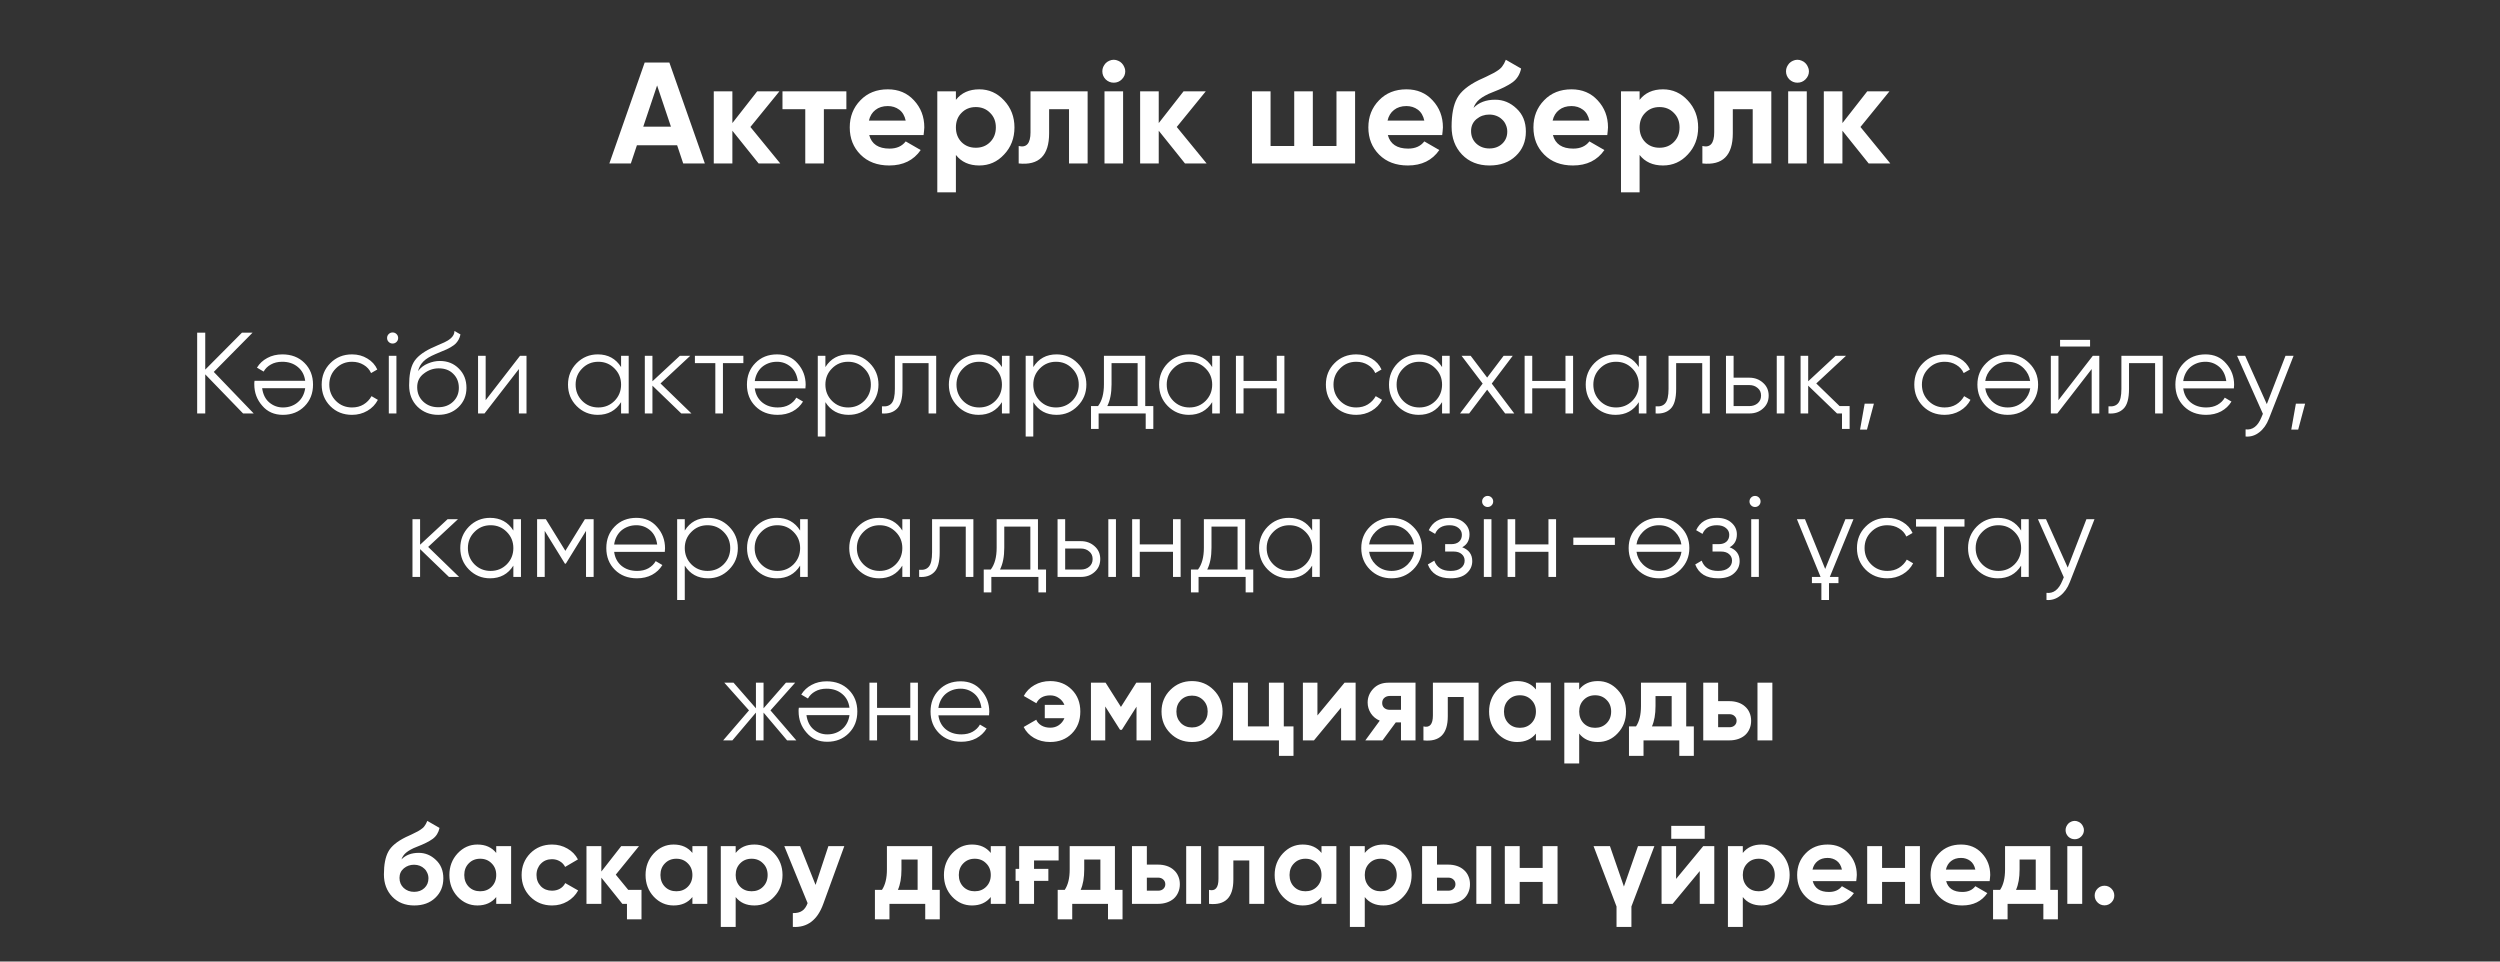 <?xml version="1.0" encoding="UTF-8"?> <svg xmlns="http://www.w3.org/2000/svg" width="260" height="100" viewBox="0 0 260 100" fill="none"><rect x="0" y="0" width="260" height="100" fill="#333333" stroke="none"/><path d="M71.053 17L70.423 15.11H66.238L65.608 17H63.373L67.048 6.5H69.613L73.303 17H71.053ZM66.898 13.175H69.778L68.338 8.885L66.898 13.175ZM81.147 17H78.897L76.167 13.595V17H74.232V9.5H76.167V12.8L78.747 9.5H81.057L78.042 13.205L81.147 17ZM88.023 9.5V11.36H85.683V17H83.748V11.36H81.378V9.5H88.023ZM90.398 14.045C90.648 14.985 91.353 15.455 92.513 15.455C93.253 15.455 93.813 15.205 94.193 14.705L95.753 15.605C95.013 16.675 93.923 17.21 92.483 17.21C91.243 17.21 90.248 16.835 89.498 16.085C88.748 15.335 88.373 14.39 88.373 13.25C88.373 12.13 88.743 11.19 89.483 10.43C90.213 9.67 91.163 9.29 92.333 9.29C93.443 9.29 94.348 9.67 95.048 10.43C95.768 11.2 96.128 12.14 96.128 13.25C96.128 13.38 96.118 13.51 96.098 13.64C96.088 13.77 96.073 13.905 96.053 14.045H90.398ZM94.193 12.545C94.083 12.035 93.858 11.655 93.518 11.405C93.178 11.155 92.783 11.03 92.333 11.03C91.813 11.03 91.383 11.165 91.043 11.435C90.703 11.695 90.478 12.065 90.368 12.545H94.193ZM101.844 9.29C102.854 9.29 103.714 9.675 104.424 10.445C105.144 11.215 105.504 12.15 105.504 13.25C105.504 14.37 105.144 15.31 104.424 16.07C103.724 16.83 102.864 17.21 101.844 17.21C100.794 17.21 99.984 16.845 99.414 16.115V20H97.479V9.5H99.414V10.385C99.984 9.655 100.794 9.29 101.844 9.29ZM99.999 14.78C100.389 15.17 100.884 15.365 101.484 15.365C102.084 15.365 102.579 15.17 102.969 14.78C103.369 14.38 103.569 13.87 103.569 13.25C103.569 12.63 103.369 12.125 102.969 11.735C102.579 11.335 102.084 11.135 101.484 11.135C100.884 11.135 100.389 11.335 99.999 11.735C99.609 12.125 99.414 12.63 99.414 13.25C99.414 13.87 99.609 14.38 99.999 14.78ZM113.113 9.5V17H111.178V11.36H109.108V13.865C109.108 16.175 108.053 17.22 105.943 17V15.185C106.763 15.385 107.173 14.91 107.173 13.76V9.5H113.113ZM115.827 8.6C115.507 8.6 115.227 8.485 114.987 8.255C114.757 8.015 114.642 7.735 114.642 7.415C114.642 7.255 114.672 7.105 114.732 6.965C114.802 6.815 114.887 6.685 114.987 6.575C115.097 6.465 115.222 6.38 115.362 6.32C115.512 6.25 115.667 6.215 115.827 6.215C115.987 6.215 116.142 6.25 116.292 6.32C116.442 6.38 116.567 6.465 116.667 6.575C116.777 6.685 116.862 6.815 116.922 6.965C116.992 7.105 117.027 7.255 117.027 7.415C117.027 7.735 116.907 8.015 116.667 8.255C116.437 8.485 116.157 8.6 115.827 8.6ZM114.867 17V9.5H116.802V17H114.867ZM125.488 17H123.238L120.508 13.595V17H118.573V9.5H120.508V12.8L123.088 9.5H125.398L122.383 13.205L125.488 17ZM138.994 9.5H140.929V17H130.204V9.5H132.139V15.185H134.599V9.5H136.534V15.185H138.994V9.5ZM144.334 14.045C144.584 14.985 145.289 15.455 146.449 15.455C147.189 15.455 147.749 15.205 148.129 14.705L149.689 15.605C148.949 16.675 147.859 17.21 146.419 17.21C145.179 17.21 144.184 16.835 143.434 16.085C142.684 15.335 142.309 14.39 142.309 13.25C142.309 12.13 142.679 11.19 143.419 10.43C144.149 9.67 145.099 9.29 146.269 9.29C147.379 9.29 148.284 9.67 148.984 10.43C149.704 11.2 150.064 12.14 150.064 13.25C150.064 13.38 150.054 13.51 150.034 13.64C150.024 13.77 150.009 13.905 149.989 14.045H144.334ZM148.129 12.545C148.019 12.035 147.794 11.655 147.454 11.405C147.114 11.155 146.719 11.03 146.269 11.03C145.749 11.03 145.319 11.165 144.979 11.435C144.639 11.695 144.414 12.065 144.304 12.545H148.129ZM154.911 17.21C153.731 17.21 152.776 16.83 152.046 16.07C151.326 15.31 150.966 14.345 150.966 13.175C150.966 11.905 151.156 10.92 151.536 10.22C151.906 9.52 152.671 8.885 153.831 8.315C153.911 8.275 154.011 8.23 154.131 8.18C154.251 8.12 154.391 8.055 154.551 7.985L155.181 7.67C155.241 7.64 155.311 7.605 155.391 7.565C155.471 7.515 155.561 7.46 155.661 7.4C155.791 7.32 155.901 7.24 155.991 7.16C156.091 7.08 156.171 6.995 156.231 6.905C156.301 6.815 156.366 6.715 156.426 6.605C156.486 6.495 156.546 6.365 156.606 6.215L158.196 7.13C158.066 7.74 157.771 8.215 157.311 8.555C156.841 8.895 156.161 9.235 155.271 9.575C154.951 9.695 154.676 9.82 154.446 9.95C154.226 10.07 154.036 10.195 153.876 10.325C153.716 10.455 153.586 10.595 153.486 10.745C153.386 10.885 153.306 11.045 153.246 11.225C153.796 10.655 154.546 10.37 155.496 10.37C156.336 10.37 157.076 10.675 157.716 11.285C158.366 11.885 158.691 12.685 158.691 13.685C158.691 14.715 158.341 15.56 157.641 16.22C156.951 16.88 156.041 17.21 154.911 17.21ZM154.881 11.915C154.381 11.915 153.941 12.07 153.561 12.38C153.181 12.7 152.991 13.115 152.991 13.625C152.991 14.155 153.171 14.59 153.531 14.93C153.901 15.27 154.356 15.44 154.896 15.44C155.436 15.44 155.881 15.275 156.231 14.945C156.581 14.615 156.756 14.195 156.756 13.685C156.756 13.435 156.706 13.2 156.606 12.98C156.516 12.76 156.386 12.575 156.216 12.425C156.056 12.265 155.861 12.14 155.631 12.05C155.401 11.96 155.151 11.915 154.881 11.915ZM161.502 14.045C161.752 14.985 162.457 15.455 163.617 15.455C164.357 15.455 164.917 15.205 165.297 14.705L166.857 15.605C166.117 16.675 165.027 17.21 163.587 17.21C162.347 17.21 161.352 16.835 160.602 16.085C159.852 15.335 159.477 14.39 159.477 13.25C159.477 12.13 159.847 11.19 160.587 10.43C161.317 9.67 162.267 9.29 163.437 9.29C164.547 9.29 165.452 9.67 166.152 10.43C166.872 11.2 167.232 12.14 167.232 13.25C167.232 13.38 167.222 13.51 167.202 13.64C167.192 13.77 167.177 13.905 167.157 14.045H161.502ZM165.297 12.545C165.187 12.035 164.962 11.655 164.622 11.405C164.282 11.155 163.887 11.03 163.437 11.03C162.917 11.03 162.487 11.165 162.147 11.435C161.807 11.695 161.582 12.065 161.472 12.545H165.297ZM172.948 9.29C173.958 9.29 174.818 9.675 175.528 10.445C176.248 11.215 176.608 12.15 176.608 13.25C176.608 14.37 176.248 15.31 175.528 16.07C174.828 16.83 173.968 17.21 172.948 17.21C171.898 17.21 171.088 16.845 170.518 16.115V20H168.583V9.5H170.518V10.385C171.088 9.655 171.898 9.29 172.948 9.29ZM171.103 14.78C171.493 15.17 171.988 15.365 172.588 15.365C173.188 15.365 173.683 15.17 174.073 14.78C174.473 14.38 174.673 13.87 174.673 13.25C174.673 12.63 174.473 12.125 174.073 11.735C173.683 11.335 173.188 11.135 172.588 11.135C171.988 11.135 171.493 11.335 171.103 11.735C170.713 12.125 170.518 12.63 170.518 13.25C170.518 13.87 170.713 14.38 171.103 14.78ZM184.217 9.5V17H182.282V11.36H180.212V13.865C180.212 16.175 179.157 17.22 177.047 17V15.185C177.867 15.385 178.277 14.91 178.277 13.76V9.5H184.217ZM186.93 8.6C186.61 8.6 186.33 8.485 186.09 8.255C185.86 8.015 185.745 7.735 185.745 7.415C185.745 7.255 185.775 7.105 185.835 6.965C185.905 6.815 185.99 6.685 186.09 6.575C186.2 6.465 186.325 6.38 186.465 6.32C186.615 6.25 186.77 6.215 186.93 6.215C187.09 6.215 187.245 6.25 187.395 6.32C187.545 6.38 187.67 6.465 187.77 6.575C187.88 6.685 187.965 6.815 188.025 6.965C188.095 7.105 188.13 7.255 188.13 7.415C188.13 7.735 188.01 8.015 187.77 8.255C187.54 8.485 187.26 8.6 186.93 8.6ZM185.97 17V9.5H187.905V17H185.97ZM196.592 17H194.342L191.612 13.595V17H189.677V9.5H191.612V12.8L194.192 9.5H196.502L193.487 13.205L196.592 17Z" fill="white"></path><path d="M26.385 43H25.281L21.345 38.932V43H20.505V34.6H21.345V38.44L25.161 34.6H26.265L22.233 38.68L26.385 43ZM29.423 43.144C28.527 43.144 27.811 42.828 27.275 42.196C26.723 41.572 26.447 40.832 26.447 39.976C26.447 39.936 26.447 39.884 26.447 39.82C26.455 39.756 26.463 39.684 26.471 39.604H31.739C31.659 38.996 31.403 38.516 30.971 38.164C30.539 37.804 29.999 37.624 29.351 37.624C28.895 37.624 28.499 37.72 28.163 37.912C27.835 38.096 27.587 38.34 27.419 38.644L26.723 38.236C26.987 37.804 27.347 37.468 27.803 37.228C28.259 36.98 28.779 36.856 29.363 36.856C30.307 36.856 31.075 37.152 31.667 37.744C32.259 38.336 32.555 39.088 32.555 40C32.555 40.904 32.263 41.652 31.679 42.244C31.087 42.844 30.335 43.144 29.423 43.144ZM29.423 42.376C29.735 42.376 30.023 42.328 30.287 42.232C30.551 42.136 30.783 42 30.983 41.824C31.191 41.648 31.359 41.436 31.487 41.188C31.615 40.94 31.699 40.668 31.739 40.372H27.263C27.351 41.012 27.595 41.504 27.995 41.848C28.411 42.2 28.887 42.376 29.423 42.376ZM36.611 43.144C35.707 43.144 34.955 42.844 34.355 42.244C33.755 41.636 33.455 40.888 33.455 40C33.455 39.112 33.755 38.368 34.355 37.768C34.955 37.16 35.707 36.856 36.611 36.856C37.211 36.856 37.743 37 38.207 37.288C38.679 37.568 39.023 37.948 39.239 38.428L38.591 38.8C38.431 38.44 38.175 38.156 37.823 37.948C37.471 37.732 37.067 37.624 36.611 37.624C35.947 37.624 35.387 37.856 34.931 38.32C34.475 38.776 34.247 39.336 34.247 40C34.247 40.664 34.475 41.228 34.931 41.692C35.387 42.148 35.947 42.376 36.611 42.376C37.067 42.376 37.467 42.272 37.811 42.064C38.163 41.848 38.439 41.56 38.639 41.2L39.299 41.584C39.051 42.064 38.687 42.444 38.207 42.724C37.727 43.004 37.195 43.144 36.611 43.144ZM41.24 35.56C41.128 35.672 40.992 35.728 40.832 35.728C40.672 35.728 40.536 35.672 40.424 35.56C40.312 35.448 40.256 35.312 40.256 35.152C40.256 34.992 40.312 34.856 40.424 34.744C40.536 34.632 40.672 34.576 40.832 34.576C40.992 34.576 41.128 34.632 41.24 34.744C41.352 34.856 41.408 34.992 41.408 35.152C41.408 35.312 41.352 35.448 41.24 35.56ZM40.436 43V37H41.228V43H40.436ZM45.572 43.144C44.716 43.144 43.996 42.86 43.412 42.292C42.836 41.716 42.548 40.972 42.548 40.06C42.548 39.036 42.7 38.252 43.004 37.708C43.308 37.156 43.924 36.656 44.852 36.208C44.94 36.168 45.04 36.124 45.152 36.076C45.272 36.02 45.404 35.96 45.548 35.896C45.828 35.784 46.048 35.688 46.208 35.608C46.328 35.552 46.448 35.488 46.568 35.416C46.696 35.336 46.812 35.248 46.916 35.152C47.02 35.056 47.104 34.948 47.168 34.828C47.232 34.7 47.264 34.564 47.264 34.42L47.888 34.78C47.848 34.98 47.784 35.16 47.696 35.32C47.6 35.488 47.5 35.624 47.396 35.728C47.3 35.832 47.144 35.948 46.928 36.076C46.824 36.14 46.732 36.192 46.652 36.232C46.572 36.272 46.5 36.308 46.436 36.34L45.836 36.592L45.272 36.832C44.992 36.952 44.752 37.072 44.552 37.192C44.352 37.312 44.18 37.444 44.036 37.588C43.9 37.724 43.784 37.876 43.688 38.044C43.6 38.204 43.528 38.388 43.472 38.596C43.744 38.236 44.088 37.972 44.504 37.804C44.92 37.628 45.332 37.54 45.74 37.54C46.54 37.54 47.2 37.804 47.72 38.332C48.248 38.852 48.512 39.52 48.512 40.336C48.512 41.144 48.232 41.816 47.672 42.352C47.12 42.88 46.42 43.144 45.572 43.144ZM45.572 42.352C46.196 42.352 46.708 42.164 47.108 41.788C47.516 41.404 47.72 40.92 47.72 40.336C47.72 39.744 47.528 39.26 47.144 38.884C46.768 38.5 46.264 38.308 45.632 38.308C45.064 38.308 44.548 38.488 44.084 38.848C43.62 39.192 43.388 39.664 43.388 40.264C43.388 40.872 43.596 41.372 44.012 41.764C44.428 42.156 44.948 42.352 45.572 42.352ZM54.085 37H54.757V43H53.965V38.38L50.389 43H49.717V37H50.509V41.62L54.085 37ZM64.592 37H65.384V43H64.592V41.824C64.04 42.704 63.232 43.144 62.168 43.144C61.312 43.144 60.58 42.84 59.972 42.232C59.372 41.624 59.072 40.88 59.072 40C59.072 39.128 59.372 38.384 59.972 37.768C60.58 37.16 61.312 36.856 62.168 36.856C63.232 36.856 64.04 37.296 64.592 38.176V37ZM60.548 41.692C61.004 42.148 61.564 42.376 62.228 42.376C62.892 42.376 63.452 42.148 63.908 41.692C64.364 41.228 64.592 40.664 64.592 40C64.592 39.336 64.364 38.776 63.908 38.32C63.452 37.856 62.892 37.624 62.228 37.624C61.564 37.624 61.004 37.856 60.548 38.32C60.092 38.776 59.864 39.336 59.864 40C59.864 40.664 60.092 41.228 60.548 41.692ZM71.909 43H70.853L67.853 40.108V43H67.061V37H67.853V39.652L70.709 37H71.789L68.693 39.88L71.909 43ZM77.31 37V37.768H75.186V43H74.394V37.768H72.27V37H77.31ZM80.813 36.856C81.709 36.856 82.425 37.172 82.961 37.804C83.513 38.428 83.789 39.168 83.789 40.024C83.789 40.064 83.785 40.116 83.777 40.18C83.777 40.244 83.773 40.316 83.765 40.396H78.497C78.577 41.004 78.833 41.488 79.265 41.848C79.697 42.2 80.237 42.376 80.885 42.376C81.341 42.376 81.733 42.284 82.061 42.1C82.397 41.908 82.649 41.66 82.817 41.356L83.513 41.764C83.249 42.196 82.889 42.536 82.433 42.784C81.977 43.024 81.457 43.144 80.873 43.144C79.929 43.144 79.161 42.848 78.569 42.256C77.977 41.664 77.681 40.912 77.681 40C77.681 39.096 77.973 38.348 78.557 37.756C79.141 37.156 79.893 36.856 80.813 36.856ZM80.813 37.624C80.501 37.624 80.213 37.672 79.949 37.768C79.685 37.864 79.449 38 79.241 38.176C79.041 38.352 78.877 38.564 78.749 38.812C78.621 39.06 78.537 39.332 78.497 39.628H82.973C82.885 38.988 82.641 38.496 82.241 38.152C81.825 37.8 81.349 37.624 80.813 37.624ZM88.265 36.856C89.121 36.856 89.849 37.16 90.449 37.768C91.057 38.376 91.361 39.12 91.361 40C91.361 40.88 91.057 41.624 90.449 42.232C89.849 42.84 89.121 43.144 88.265 43.144C87.201 43.144 86.393 42.704 85.841 41.824V45.4H85.049V37H85.841V38.176C86.393 37.296 87.201 36.856 88.265 36.856ZM86.525 41.692C86.981 42.148 87.541 42.376 88.205 42.376C88.869 42.376 89.429 42.148 89.885 41.692C90.341 41.228 90.569 40.664 90.569 40C90.569 39.336 90.341 38.776 89.885 38.32C89.429 37.856 88.869 37.624 88.205 37.624C87.541 37.624 86.981 37.856 86.525 38.32C86.069 38.776 85.841 39.336 85.841 40C85.841 40.664 86.069 41.228 86.525 41.692ZM97.364 37V43H96.572V37.768H93.859V40.444C93.859 41.452 93.668 42.14 93.284 42.508C92.907 42.884 92.388 43.048 91.724 43V42.256C92.18 42.304 92.516 42.196 92.731 41.932C92.956 41.668 93.067 41.172 93.067 40.444V37H97.364ZM104.201 37H104.993V43H104.201V41.824C103.649 42.704 102.841 43.144 101.777 43.144C100.921 43.144 100.189 42.84 99.581 42.232C98.981 41.624 98.681 40.88 98.681 40C98.681 39.128 98.981 38.384 99.581 37.768C100.189 37.16 100.921 36.856 101.777 36.856C102.841 36.856 103.649 37.296 104.201 38.176V37ZM100.157 41.692C100.613 42.148 101.173 42.376 101.837 42.376C102.501 42.376 103.061 42.148 103.517 41.692C103.973 41.228 104.201 40.664 104.201 40C104.201 39.336 103.973 38.776 103.517 38.32C103.061 37.856 102.501 37.624 101.837 37.624C101.173 37.624 100.613 37.856 100.157 38.32C99.701 38.776 99.473 39.336 99.473 40C99.473 40.664 99.701 41.228 100.157 41.692ZM109.886 36.856C110.742 36.856 111.47 37.16 112.07 37.768C112.678 38.376 112.982 39.12 112.982 40C112.982 40.88 112.678 41.624 112.07 42.232C111.47 42.84 110.742 43.144 109.886 43.144C108.822 43.144 108.014 42.704 107.462 41.824V45.4H106.67V37H107.462V38.176C108.014 37.296 108.822 36.856 109.886 36.856ZM108.146 41.692C108.602 42.148 109.162 42.376 109.826 42.376C110.49 42.376 111.05 42.148 111.506 41.692C111.962 41.228 112.19 40.664 112.19 40C112.19 39.336 111.962 38.776 111.506 38.32C111.05 37.856 110.49 37.624 109.826 37.624C109.162 37.624 108.602 37.856 108.146 38.32C107.69 38.776 107.462 39.336 107.462 40C107.462 40.664 107.69 41.228 108.146 41.692ZM119.105 42.232H119.945V44.608H119.153V43H114.257V44.608H113.465V42.232H114.197C114.605 41.696 114.809 40.94 114.809 39.964V37H119.105V42.232ZM118.313 42.232V37.768H115.601V39.964C115.601 40.892 115.453 41.648 115.157 42.232H118.313ZM126.068 37H126.86V43H126.068V41.824C125.516 42.704 124.708 43.144 123.644 43.144C122.788 43.144 122.056 42.84 121.448 42.232C120.848 41.624 120.548 40.88 120.548 40C120.548 39.128 120.848 38.384 121.448 37.768C122.056 37.16 122.788 36.856 123.644 36.856C124.708 36.856 125.516 37.296 126.068 38.176V37ZM122.024 41.692C122.48 42.148 123.04 42.376 123.704 42.376C124.368 42.376 124.928 42.148 125.384 41.692C125.84 41.228 126.068 40.664 126.068 40C126.068 39.336 125.84 38.776 125.384 38.32C124.928 37.856 124.368 37.624 123.704 37.624C123.04 37.624 122.48 37.856 122.024 38.32C121.568 38.776 121.34 39.336 121.34 40C121.34 40.664 121.568 41.228 122.024 41.692ZM132.785 37H133.577V43H132.785V40.384H129.329V43H128.537V37H129.329V39.616H132.785V37ZM141.048 43.144C140.144 43.144 139.392 42.844 138.792 42.244C138.192 41.636 137.892 40.888 137.892 40C137.892 39.112 138.192 38.368 138.792 37.768C139.392 37.16 140.144 36.856 141.048 36.856C141.648 36.856 142.18 37 142.644 37.288C143.116 37.568 143.46 37.948 143.676 38.428L143.028 38.8C142.868 38.44 142.612 38.156 142.26 37.948C141.908 37.732 141.504 37.624 141.048 37.624C140.384 37.624 139.824 37.856 139.368 38.32C138.912 38.776 138.684 39.336 138.684 40C138.684 40.664 138.912 41.228 139.368 41.692C139.824 42.148 140.384 42.376 141.048 42.376C141.504 42.376 141.904 42.272 142.248 42.064C142.6 41.848 142.876 41.56 143.076 41.2L143.736 41.584C143.488 42.064 143.124 42.444 142.644 42.724C142.164 43.004 141.632 43.144 141.048 43.144ZM149.975 37H150.767V43H149.975V41.824C149.423 42.704 148.615 43.144 147.551 43.144C146.695 43.144 145.963 42.84 145.355 42.232C144.755 41.624 144.455 40.88 144.455 40C144.455 39.128 144.755 38.384 145.355 37.768C145.963 37.16 146.695 36.856 147.551 36.856C148.615 36.856 149.423 37.296 149.975 38.176V37ZM145.931 41.692C146.387 42.148 146.947 42.376 147.611 42.376C148.275 42.376 148.835 42.148 149.291 41.692C149.747 41.228 149.975 40.664 149.975 40C149.975 39.336 149.747 38.776 149.291 38.32C148.835 37.856 148.275 37.624 147.611 37.624C146.947 37.624 146.387 37.856 145.931 38.32C145.475 38.776 145.247 39.336 145.247 40C145.247 40.664 145.475 41.228 145.931 41.692ZM157.484 43H156.536L154.664 40.528L152.792 43H151.844L154.196 39.892L152 37H152.948L154.664 39.268L156.38 37H157.328L155.144 39.892L157.484 43ZM162.809 37H163.601V43H162.809V40.384H159.353V43H158.561V37H159.353V39.616H162.809V37ZM170.436 37H171.228V43H170.436V41.824C169.884 42.704 169.076 43.144 168.012 43.144C167.156 43.144 166.424 42.84 165.816 42.232C165.216 41.624 164.916 40.88 164.916 40C164.916 39.128 165.216 38.384 165.816 37.768C166.424 37.16 167.156 36.856 168.012 36.856C169.076 36.856 169.884 37.296 170.436 38.176V37ZM166.392 41.692C166.848 42.148 167.408 42.376 168.072 42.376C168.736 42.376 169.296 42.148 169.752 41.692C170.208 41.228 170.436 40.664 170.436 40C170.436 39.336 170.208 38.776 169.752 38.32C169.296 37.856 168.736 37.624 168.072 37.624C167.408 37.624 166.848 37.856 166.392 38.32C165.936 38.776 165.708 39.336 165.708 40C165.708 40.664 165.936 41.228 166.392 41.692ZM177.824 37V43H177.032V37.768H174.32V40.444C174.32 41.452 174.128 42.14 173.744 42.508C173.368 42.884 172.848 43.048 172.184 43V42.256C172.64 42.304 172.976 42.196 173.192 41.932C173.416 41.668 173.528 41.172 173.528 40.444V37H177.824ZM181.938 39.28C182.49 39.28 182.962 39.456 183.354 39.808C183.746 40.152 183.942 40.596 183.942 41.14C183.942 41.692 183.746 42.14 183.354 42.484C182.978 42.828 182.506 43 181.938 43H179.502V37H180.294V39.28H181.938ZM184.782 37H185.574V43H184.782V37ZM181.938 42.232C182.274 42.232 182.558 42.136 182.79 41.944C183.03 41.744 183.15 41.476 183.15 41.14C183.15 40.804 183.03 40.54 182.79 40.348C182.558 40.148 182.274 40.048 181.938 40.048H180.294V42.232H181.938ZM191.316 42.232H192.36V44.608H191.568V43H191.052L188.052 40.108V43H187.26V37H188.052V39.652L190.908 37H191.988L188.892 39.88L191.316 42.232ZM194.885 41.98L194.165 44.68H193.445L193.925 41.98H194.885ZM202.243 43.144C201.339 43.144 200.587 42.844 199.987 42.244C199.387 41.636 199.087 40.888 199.087 40C199.087 39.112 199.387 38.368 199.987 37.768C200.587 37.16 201.339 36.856 202.243 36.856C202.843 36.856 203.375 37 203.839 37.288C204.311 37.568 204.655 37.948 204.871 38.428L204.223 38.8C204.063 38.44 203.807 38.156 203.455 37.948C203.103 37.732 202.699 37.624 202.243 37.624C201.579 37.624 201.019 37.856 200.563 38.32C200.107 38.776 199.879 39.336 199.879 40C199.879 40.664 200.107 41.228 200.563 41.692C201.019 42.148 201.579 42.376 202.243 42.376C202.699 42.376 203.099 42.272 203.443 42.064C203.795 41.848 204.071 41.56 204.271 41.2L204.931 41.584C204.683 42.064 204.319 42.444 203.839 42.724C203.359 43.004 202.827 43.144 202.243 43.144ZM211.038 42.244C210.422 42.844 209.678 43.144 208.806 43.144C207.918 43.144 207.17 42.844 206.562 42.244C205.954 41.636 205.65 40.888 205.65 40C205.65 39.112 205.954 38.368 206.562 37.768C207.17 37.16 207.918 36.856 208.806 36.856C209.686 36.856 210.43 37.16 211.038 37.768C211.654 38.368 211.962 39.112 211.962 40C211.962 40.88 211.654 41.628 211.038 42.244ZM207.126 41.692C207.582 42.148 208.142 42.376 208.806 42.376C209.47 42.376 210.03 42.148 210.486 41.692C210.854 41.308 211.074 40.872 211.146 40.384H206.466C206.538 40.888 206.758 41.324 207.126 41.692ZM207.126 38.32C206.758 38.688 206.538 39.12 206.466 39.616H211.134C211.062 39.128 210.846 38.696 210.486 38.32C210.03 37.856 209.47 37.624 208.806 37.624C208.142 37.624 207.582 37.856 207.126 38.32ZM214.247 36.04V35.344H217.367V36.04H214.247ZM217.655 37H218.327V43H217.535V38.38L213.959 43H213.287V37H214.079V41.62L217.655 37ZM224.922 37V43H224.13V37.768H221.418V40.444C221.418 41.452 221.226 42.14 220.842 42.508C220.466 42.884 219.946 43.048 219.282 43V42.256C219.738 42.304 220.074 42.196 220.29 41.932C220.514 41.668 220.626 41.172 220.626 40.444V37H224.922ZM229.372 36.856C230.268 36.856 230.984 37.172 231.52 37.804C232.072 38.428 232.348 39.168 232.348 40.024C232.348 40.064 232.344 40.116 232.336 40.18C232.336 40.244 232.332 40.316 232.324 40.396H227.056C227.136 41.004 227.392 41.488 227.824 41.848C228.256 42.2 228.796 42.376 229.444 42.376C229.9 42.376 230.292 42.284 230.62 42.1C230.956 41.908 231.208 41.66 231.376 41.356L232.072 41.764C231.808 42.196 231.448 42.536 230.992 42.784C230.536 43.024 230.016 43.144 229.432 43.144C228.488 43.144 227.72 42.848 227.128 42.256C226.536 41.664 226.24 40.912 226.24 40C226.24 39.096 226.532 38.348 227.116 37.756C227.7 37.156 228.452 36.856 229.372 36.856ZM229.372 37.624C229.06 37.624 228.772 37.672 228.508 37.768C228.244 37.864 228.008 38 227.8 38.176C227.6 38.352 227.436 38.564 227.308 38.812C227.18 39.06 227.096 39.332 227.056 39.628H231.532C231.444 38.988 231.2 38.496 230.8 38.152C230.384 37.8 229.908 37.624 229.372 37.624ZM237.693 37H238.533L235.965 43.552C235.733 44.152 235.401 44.62 234.969 44.956C234.545 45.292 234.069 45.44 233.541 45.4V44.656C234.261 44.744 234.809 44.328 235.185 43.408L235.341 43.036L232.653 37H233.493L235.749 42.028L237.693 37ZM239.732 41.98L239.012 44.68H238.292L238.772 41.98H239.732ZM47.745 60H46.689L43.689 57.108V60H42.897V54H43.689V56.652L46.545 54H47.625L44.529 56.88L47.745 60ZM53.389 54H54.181V60H53.389V58.824C52.837 59.704 52.029 60.144 50.965 60.144C50.109 60.144 49.377 59.84 48.769 59.232C48.169 58.624 47.869 57.88 47.869 57C47.869 56.128 48.169 55.384 48.769 54.768C49.377 54.16 50.109 53.856 50.965 53.856C52.029 53.856 52.837 54.296 53.389 55.176V54ZM49.345 58.692C49.801 59.148 50.361 59.376 51.025 59.376C51.689 59.376 52.249 59.148 52.705 58.692C53.161 58.228 53.389 57.664 53.389 57C53.389 56.336 53.161 55.776 52.705 55.32C52.249 54.856 51.689 54.624 51.025 54.624C50.361 54.624 49.801 54.856 49.345 55.32C48.889 55.776 48.661 56.336 48.661 57C48.661 57.664 48.889 58.228 49.345 58.692ZM61.738 54V60H60.946V55.212L58.846 58.62H58.75L56.65 55.212V60H55.858V54H56.77L58.798 57.288L60.826 54H61.738ZM66.188 53.856C67.084 53.856 67.8 54.172 68.336 54.804C68.888 55.428 69.164 56.168 69.164 57.024C69.164 57.064 69.16 57.116 69.152 57.18C69.152 57.244 69.148 57.316 69.14 57.396H63.872C63.952 58.004 64.208 58.488 64.64 58.848C65.072 59.2 65.612 59.376 66.26 59.376C66.716 59.376 67.108 59.284 67.436 59.1C67.772 58.908 68.024 58.66 68.192 58.356L68.888 58.764C68.624 59.196 68.264 59.536 67.808 59.784C67.352 60.024 66.832 60.144 66.248 60.144C65.304 60.144 64.536 59.848 63.944 59.256C63.352 58.664 63.056 57.912 63.056 57C63.056 56.096 63.348 55.348 63.932 54.756C64.516 54.156 65.268 53.856 66.188 53.856ZM66.188 54.624C65.876 54.624 65.588 54.672 65.324 54.768C65.06 54.864 64.824 55 64.616 55.176C64.416 55.352 64.252 55.564 64.124 55.812C63.996 56.06 63.912 56.332 63.872 56.628H68.348C68.26 55.988 68.016 55.496 67.616 55.152C67.2 54.8 66.724 54.624 66.188 54.624ZM73.64 53.856C74.496 53.856 75.224 54.16 75.824 54.768C76.432 55.376 76.736 56.12 76.736 57C76.736 57.88 76.432 58.624 75.824 59.232C75.224 59.84 74.496 60.144 73.64 60.144C72.576 60.144 71.768 59.704 71.216 58.824V62.4H70.424V54H71.216V55.176C71.768 54.296 72.576 53.856 73.64 53.856ZM71.9 58.692C72.356 59.148 72.916 59.376 73.58 59.376C74.244 59.376 74.804 59.148 75.26 58.692C75.716 58.228 75.944 57.664 75.944 57C75.944 56.336 75.716 55.776 75.26 55.32C74.804 54.856 74.244 54.624 73.58 54.624C72.916 54.624 72.356 54.856 71.9 55.32C71.444 55.776 71.216 56.336 71.216 57C71.216 57.664 71.444 58.228 71.9 58.692ZM83.213 54H84.005V60H83.213V58.824C82.661 59.704 81.853 60.144 80.789 60.144C79.933 60.144 79.201 59.84 78.593 59.232C77.993 58.624 77.693 57.88 77.693 57C77.693 56.128 77.993 55.384 78.593 54.768C79.201 54.16 79.933 53.856 80.789 53.856C81.853 53.856 82.661 54.296 83.213 55.176V54ZM79.169 58.692C79.625 59.148 80.185 59.376 80.849 59.376C81.513 59.376 82.073 59.148 82.529 58.692C82.985 58.228 83.213 57.664 83.213 57C83.213 56.336 82.985 55.776 82.529 55.32C82.073 54.856 81.513 54.624 80.849 54.624C80.185 54.624 79.625 54.856 79.169 55.32C78.713 55.776 78.485 56.336 78.485 57C78.485 57.664 78.713 58.228 79.169 58.692ZM93.842 54H94.634V60H93.842V58.824C93.29 59.704 92.482 60.144 91.418 60.144C90.562 60.144 89.83 59.84 89.222 59.232C88.622 58.624 88.322 57.88 88.322 57C88.322 56.128 88.622 55.384 89.222 54.768C89.83 54.16 90.562 53.856 91.418 53.856C92.482 53.856 93.29 54.296 93.842 55.176V54ZM89.798 58.692C90.254 59.148 90.814 59.376 91.478 59.376C92.142 59.376 92.702 59.148 93.158 58.692C93.614 58.228 93.842 57.664 93.842 57C93.842 56.336 93.614 55.776 93.158 55.32C92.702 54.856 92.142 54.624 91.478 54.624C90.814 54.624 90.254 54.856 89.798 55.32C89.342 55.776 89.114 56.336 89.114 57C89.114 57.664 89.342 58.228 89.798 58.692ZM101.231 54V60H100.439V54.768H97.727V57.444C97.727 58.452 97.535 59.14 97.151 59.508C96.775 59.884 96.255 60.048 95.591 60V59.256C96.047 59.304 96.383 59.196 96.599 58.932C96.823 58.668 96.935 58.172 96.935 57.444V54H101.231ZM107.948 59.232H108.788V61.608H107.996V60H103.1V61.608H102.308V59.232H103.04C103.448 58.696 103.652 57.94 103.652 56.964V54H107.948V59.232ZM107.156 59.232V54.768H104.444V56.964C104.444 57.892 104.296 58.648 104 59.232H107.156ZM112.422 56.28C112.974 56.28 113.446 56.456 113.838 56.808C114.23 57.152 114.426 57.596 114.426 58.14C114.426 58.692 114.23 59.14 113.838 59.484C113.462 59.828 112.99 60 112.422 60H109.986V54H110.778V56.28H112.422ZM115.266 54H116.058V60H115.266V54ZM112.422 59.232C112.758 59.232 113.042 59.136 113.274 58.944C113.514 58.744 113.634 58.476 113.634 58.14C113.634 57.804 113.514 57.54 113.274 57.348C113.042 57.148 112.758 57.048 112.422 57.048H110.778V59.232H112.422ZM121.992 54H122.784V60H121.992V57.384H118.536V60H117.744V54H118.536V56.616H121.992V54ZM129.499 59.232H130.339V61.608H129.547V60H124.651V61.608H123.859V59.232H124.591C124.999 58.696 125.203 57.94 125.203 56.964V54H129.499V59.232ZM128.707 59.232V54.768H125.995V56.964C125.995 57.892 125.847 58.648 125.551 59.232H128.707ZM136.463 54H137.255V60H136.463V58.824C135.911 59.704 135.103 60.144 134.039 60.144C133.183 60.144 132.451 59.84 131.843 59.232C131.243 58.624 130.943 57.88 130.943 57C130.943 56.128 131.243 55.384 131.843 54.768C132.451 54.16 133.183 53.856 134.039 53.856C135.103 53.856 135.911 54.296 136.463 55.176V54ZM132.419 58.692C132.875 59.148 133.435 59.376 134.099 59.376C134.763 59.376 135.323 59.148 135.779 58.692C136.235 58.228 136.463 57.664 136.463 57C136.463 56.336 136.235 55.776 135.779 55.32C135.323 54.856 134.763 54.624 134.099 54.624C133.435 54.624 132.875 54.856 132.419 55.32C131.963 55.776 131.735 56.336 131.735 57C131.735 57.664 131.963 58.228 132.419 58.692ZM146.96 59.244C146.344 59.844 145.6 60.144 144.728 60.144C143.84 60.144 143.092 59.844 142.484 59.244C141.876 58.636 141.572 57.888 141.572 57C141.572 56.112 141.876 55.368 142.484 54.768C143.092 54.16 143.84 53.856 144.728 53.856C145.608 53.856 146.352 54.16 146.96 54.768C147.576 55.368 147.884 56.112 147.884 57C147.884 57.88 147.576 58.628 146.96 59.244ZM143.048 58.692C143.504 59.148 144.064 59.376 144.728 59.376C145.392 59.376 145.952 59.148 146.408 58.692C146.776 58.308 146.996 57.872 147.068 57.384H142.388C142.46 57.888 142.68 58.324 143.048 58.692ZM143.048 55.32C142.68 55.688 142.46 56.12 142.388 56.616H147.056C146.984 56.128 146.768 55.696 146.408 55.32C145.952 54.856 145.392 54.624 144.728 54.624C144.064 54.624 143.504 54.856 143.048 55.32ZM152.071 56.916C152.767 57.18 153.115 57.66 153.115 58.356C153.115 58.86 152.919 59.284 152.527 59.628C152.151 59.972 151.599 60.144 150.871 60.144C149.655 60.144 148.863 59.664 148.495 58.704L149.167 58.308C149.423 59.02 149.991 59.376 150.871 59.376C151.335 59.376 151.691 59.276 151.939 59.076C152.195 58.876 152.323 58.62 152.323 58.308C152.323 58.028 152.219 57.8 152.011 57.624C151.811 57.448 151.531 57.36 151.171 57.36H150.295V56.592H150.931C151.275 56.592 151.543 56.508 151.735 56.34C151.935 56.164 152.035 55.924 152.035 55.62C152.035 55.332 151.919 55.096 151.687 54.912C151.455 54.72 151.143 54.624 150.751 54.624C149.999 54.624 149.499 54.924 149.251 55.524L148.591 55.14C148.991 54.284 149.711 53.856 150.751 53.856C151.383 53.856 151.887 54.024 152.263 54.36C152.639 54.688 152.827 55.092 152.827 55.572C152.827 56.196 152.575 56.644 152.071 56.916ZM155.123 52.56C155.011 52.672 154.875 52.728 154.715 52.728C154.555 52.728 154.419 52.672 154.307 52.56C154.195 52.448 154.139 52.312 154.139 52.152C154.139 51.992 154.195 51.856 154.307 51.744C154.419 51.632 154.555 51.576 154.715 51.576C154.875 51.576 155.011 51.632 155.123 51.744C155.235 51.856 155.291 51.992 155.291 52.152C155.291 52.312 155.235 52.448 155.123 52.56ZM154.319 60V54H155.111V60H154.319ZM161.039 54H161.831V60H161.039V57.384H157.583V60H156.791V54H157.583V56.616H161.039V54ZM163.626 56.676V55.908H167.946V56.676H163.626ZM174.768 59.244C174.152 59.844 173.408 60.144 172.536 60.144C171.648 60.144 170.9 59.844 170.292 59.244C169.684 58.636 169.38 57.888 169.38 57C169.38 56.112 169.684 55.368 170.292 54.768C170.9 54.16 171.648 53.856 172.536 53.856C173.416 53.856 174.16 54.16 174.768 54.768C175.384 55.368 175.692 56.112 175.692 57C175.692 57.88 175.384 58.628 174.768 59.244ZM170.856 58.692C171.312 59.148 171.872 59.376 172.536 59.376C173.2 59.376 173.76 59.148 174.216 58.692C174.584 58.308 174.804 57.872 174.876 57.384H170.196C170.268 57.888 170.488 58.324 170.856 58.692ZM170.856 55.32C170.488 55.688 170.268 56.12 170.196 56.616H174.864C174.792 56.128 174.576 55.696 174.216 55.32C173.76 54.856 173.2 54.624 172.536 54.624C171.872 54.624 171.312 54.856 170.856 55.32ZM179.879 56.916C180.575 57.18 180.923 57.66 180.923 58.356C180.923 58.86 180.727 59.284 180.335 59.628C179.959 59.972 179.407 60.144 178.679 60.144C177.463 60.144 176.671 59.664 176.303 58.704L176.975 58.308C177.231 59.02 177.799 59.376 178.679 59.376C179.143 59.376 179.499 59.276 179.747 59.076C180.003 58.876 180.131 58.62 180.131 58.308C180.131 58.028 180.027 57.8 179.819 57.624C179.619 57.448 179.339 57.36 178.979 57.36H178.103V56.592H178.739C179.083 56.592 179.351 56.508 179.543 56.34C179.743 56.164 179.843 55.924 179.843 55.62C179.843 55.332 179.727 55.096 179.495 54.912C179.263 54.72 178.951 54.624 178.559 54.624C177.807 54.624 177.307 54.924 177.059 55.524L176.399 55.14C176.799 54.284 177.519 53.856 178.559 53.856C179.191 53.856 179.695 54.024 180.071 54.36C180.447 54.688 180.635 55.092 180.635 55.572C180.635 56.196 180.383 56.644 179.879 56.916ZM182.931 52.56C182.819 52.672 182.683 52.728 182.523 52.728C182.363 52.728 182.227 52.672 182.115 52.56C182.003 52.448 181.947 52.312 181.947 52.152C181.947 51.992 182.003 51.856 182.115 51.744C182.227 51.632 182.363 51.576 182.523 51.576C182.683 51.576 182.819 51.632 182.931 51.744C183.043 51.856 183.099 51.992 183.099 52.152C183.099 52.312 183.043 52.448 182.931 52.56ZM182.127 60V54H182.919V60H182.127ZM186.88 54H187.72L189.82 59.172L191.92 54H192.76L190.3 60H191.2V60.648H190.216V62.4H189.424V60.648H188.44V60H189.34L186.88 54ZM196.279 60.144C195.375 60.144 194.623 59.844 194.023 59.244C193.423 58.636 193.123 57.888 193.123 57C193.123 56.112 193.423 55.368 194.023 54.768C194.623 54.16 195.375 53.856 196.279 53.856C196.879 53.856 197.411 54 197.875 54.288C198.347 54.568 198.691 54.948 198.907 55.428L198.259 55.8C198.099 55.44 197.843 55.156 197.491 54.948C197.139 54.732 196.735 54.624 196.279 54.624C195.615 54.624 195.055 54.856 194.599 55.32C194.143 55.776 193.915 56.336 193.915 57C193.915 57.664 194.143 58.228 194.599 58.692C195.055 59.148 195.615 59.376 196.279 59.376C196.735 59.376 197.135 59.272 197.479 59.064C197.831 58.848 198.107 58.56 198.307 58.2L198.967 58.584C198.719 59.064 198.355 59.444 197.875 59.724C197.395 60.004 196.863 60.144 196.279 60.144ZM204.306 54V54.768H202.182V60H201.39V54.768H199.266V54H204.306ZM210.197 54H210.989V60H210.197V58.824C209.645 59.704 208.837 60.144 207.773 60.144C206.917 60.144 206.185 59.84 205.577 59.232C204.977 58.624 204.677 57.88 204.677 57C204.677 56.128 204.977 55.384 205.577 54.768C206.185 54.16 206.917 53.856 207.773 53.856C208.837 53.856 209.645 54.296 210.197 55.176V54ZM206.153 58.692C206.609 59.148 207.169 59.376 207.833 59.376C208.497 59.376 209.057 59.148 209.513 58.692C209.969 58.228 210.197 57.664 210.197 57C210.197 56.336 209.969 55.776 209.513 55.32C209.057 54.856 208.497 54.624 207.833 54.624C207.169 54.624 206.609 54.856 206.153 55.32C205.697 55.776 205.469 56.336 205.469 57C205.469 57.664 205.697 58.228 206.153 58.692ZM216.986 54H217.826L215.258 60.552C215.026 61.152 214.694 61.62 214.262 61.956C213.838 62.292 213.362 62.44 212.834 62.4V61.656C213.554 61.744 214.102 61.328 214.478 60.408L214.634 60.036L211.946 54H212.786L215.042 59.028L216.986 54ZM82.817 77H81.857L79.409 74.108V77H78.617V74.108L76.169 77H75.209L77.897 73.88L75.329 71H76.289L78.617 73.664V71H79.409V73.664L81.737 71H82.697L80.129 73.88L82.817 77ZM86.03 77.144C85.134 77.144 84.418 76.828 83.882 76.196C83.33 75.572 83.054 74.832 83.054 73.976C83.054 73.936 83.054 73.884 83.054 73.82C83.062 73.756 83.07 73.684 83.078 73.604H88.346C88.266 72.996 88.01 72.516 87.578 72.164C87.146 71.804 86.606 71.624 85.958 71.624C85.502 71.624 85.106 71.72 84.77 71.912C84.442 72.096 84.194 72.34 84.026 72.644L83.33 72.236C83.594 71.804 83.954 71.468 84.41 71.228C84.866 70.98 85.386 70.856 85.97 70.856C86.914 70.856 87.682 71.152 88.274 71.744C88.866 72.336 89.162 73.088 89.162 74C89.162 74.904 88.87 75.652 88.286 76.244C87.694 76.844 86.942 77.144 86.03 77.144ZM86.03 76.376C86.342 76.376 86.63 76.328 86.894 76.232C87.158 76.136 87.39 76 87.59 75.824C87.798 75.648 87.966 75.436 88.094 75.188C88.222 74.94 88.306 74.668 88.346 74.372H83.87C83.958 75.012 84.202 75.504 84.602 75.848C85.018 76.2 85.494 76.376 86.03 76.376ZM94.67 71H95.462V77H94.67V74.384H91.214V77H90.422V71H91.214V73.616H94.67V71ZM99.909 70.856C100.805 70.856 101.521 71.172 102.057 71.804C102.609 72.428 102.885 73.168 102.885 74.024C102.885 74.064 102.881 74.116 102.873 74.18C102.873 74.244 102.869 74.316 102.861 74.396H97.593C97.673 75.004 97.929 75.488 98.361 75.848C98.793 76.2 99.333 76.376 99.981 76.376C100.437 76.376 100.829 76.284 101.157 76.1C101.493 75.908 101.745 75.66 101.913 75.356L102.609 75.764C102.345 76.196 101.985 76.536 101.529 76.784C101.073 77.024 100.553 77.144 99.969 77.144C99.025 77.144 98.257 76.848 97.665 76.256C97.073 75.664 96.777 74.912 96.777 74C96.777 73.096 97.069 72.348 97.653 71.756C98.237 71.156 98.989 70.856 99.909 70.856ZM99.909 71.624C99.597 71.624 99.309 71.672 99.045 71.768C98.781 71.864 98.545 72 98.337 72.176C98.137 72.352 97.973 72.564 97.845 72.812C97.717 73.06 97.633 73.332 97.593 73.628H102.069C101.981 72.988 101.737 72.496 101.337 72.152C100.921 71.8 100.445 71.624 99.909 71.624ZM109.221 70.832C110.125 70.832 110.873 71.128 111.465 71.72C112.057 72.312 112.353 73.072 112.353 74C112.353 74.936 112.057 75.7 111.465 76.292C110.881 76.876 110.129 77.168 109.209 77.168C108.585 77.168 108.029 77.028 107.541 76.748C107.061 76.468 106.701 76.088 106.461 75.608L107.769 74.852C107.873 75.1 108.053 75.3 108.309 75.452C108.565 75.604 108.873 75.68 109.233 75.68C109.569 75.68 109.865 75.592 110.121 75.416C110.385 75.232 110.577 74.992 110.697 74.696H108.657V73.304H110.697C110.577 73.008 110.385 72.772 110.121 72.596C109.865 72.412 109.569 72.32 109.233 72.32C108.529 72.32 108.045 72.592 107.781 73.136L106.473 72.38C106.729 71.9 107.097 71.524 107.577 71.252C108.065 70.972 108.613 70.832 109.221 70.832ZM119.698 71V77H118.198V73.496L116.674 75.896H116.482L114.946 73.472V77H113.458V71H114.982L116.578 73.52L118.174 71H119.698ZM126.222 76.256C125.614 76.864 124.862 77.168 123.966 77.168C123.07 77.168 122.318 76.864 121.71 76.256C121.102 75.648 120.798 74.896 120.798 74C120.798 73.112 121.102 72.364 121.71 71.756C122.326 71.14 123.078 70.832 123.966 70.832C124.854 70.832 125.606 71.14 126.222 71.756C126.838 72.372 127.146 73.12 127.146 74C127.146 74.888 126.838 75.64 126.222 76.256ZM122.802 75.188C123.114 75.5 123.502 75.656 123.966 75.656C124.43 75.656 124.818 75.5 125.13 75.188C125.442 74.876 125.598 74.48 125.598 74C125.598 73.52 125.442 73.124 125.13 72.812C124.818 72.5 124.43 72.344 123.966 72.344C123.502 72.344 123.114 72.5 122.802 72.812C122.498 73.132 122.346 73.528 122.346 74C122.346 74.472 122.498 74.868 122.802 75.188ZM133.515 75.548H134.523V78.608H133.011V77H128.235V71H129.783V75.548H131.967V71H133.515V75.548ZM139.833 71H140.985V77H139.473V73.592L136.653 77H135.501V71H137.013V74.408L139.833 71ZM147.215 71V77H145.703V75.128H145.163L143.783 77H141.995L143.495 74.948C143.111 74.788 142.803 74.536 142.571 74.192C142.347 73.84 142.235 73.464 142.235 73.064C142.235 72.512 142.435 72.028 142.835 71.612C143.227 71.204 143.751 71 144.407 71H147.215ZM144.527 72.38C144.303 72.38 144.115 72.448 143.963 72.584C143.819 72.712 143.747 72.888 143.747 73.112C143.747 73.328 143.819 73.5 143.963 73.628C144.115 73.756 144.303 73.82 144.527 73.82H145.703V72.38H144.527ZM153.774 71V77H152.226V72.488H150.57V74.492C150.57 76.34 149.726 77.176 148.038 77V75.548C148.694 75.708 149.022 75.328 149.022 74.408V71H153.774ZM159.737 71H161.285V77H159.737V76.292C159.273 76.876 158.621 77.168 157.781 77.168C156.981 77.168 156.293 76.864 155.717 76.256C155.149 75.64 154.865 74.888 154.865 74C154.865 73.12 155.149 72.372 155.717 71.756C156.293 71.14 156.981 70.832 157.781 70.832C158.621 70.832 159.273 71.124 159.737 71.708V71ZM156.881 75.224C157.193 75.536 157.589 75.692 158.069 75.692C158.549 75.692 158.945 75.536 159.257 75.224C159.577 74.904 159.737 74.496 159.737 74C159.737 73.504 159.577 73.1 159.257 72.788C158.945 72.468 158.549 72.308 158.069 72.308C157.589 72.308 157.193 72.468 156.881 72.788C156.569 73.1 156.413 73.504 156.413 74C156.413 74.496 156.569 74.904 156.881 75.224ZM166.18 70.832C166.988 70.832 167.676 71.14 168.244 71.756C168.82 72.372 169.108 73.12 169.108 74C169.108 74.896 168.82 75.648 168.244 76.256C167.684 76.864 166.996 77.168 166.18 77.168C165.34 77.168 164.692 76.876 164.236 76.292V79.4H162.688V71H164.236V71.708C164.692 71.124 165.34 70.832 166.18 70.832ZM164.704 75.224C165.016 75.536 165.412 75.692 165.892 75.692C166.372 75.692 166.768 75.536 167.08 75.224C167.4 74.904 167.56 74.496 167.56 74C167.56 73.504 167.4 73.1 167.08 72.788C166.768 72.468 166.372 72.308 165.892 72.308C165.412 72.308 165.016 72.468 164.704 72.788C164.392 73.1 164.236 73.504 164.236 74C164.236 74.496 164.392 74.904 164.704 75.224ZM175.366 75.548H176.158V78.608H174.646V77H170.926V78.608H169.414V75.548H170.146C170.49 75.036 170.662 74.328 170.662 73.424V71H175.366V75.548ZM173.854 75.548V72.392H172.174V73.424C172.174 74.288 172.05 74.996 171.802 75.548H173.854ZM179.85 72.92C180.186 72.92 180.494 72.968 180.774 73.064C181.054 73.16 181.294 73.3 181.494 73.484C181.694 73.66 181.846 73.872 181.95 74.12C182.062 74.368 182.118 74.648 182.118 74.96C182.118 75.272 182.062 75.552 181.95 75.8C181.846 76.048 181.694 76.264 181.494 76.448C181.294 76.624 181.054 76.76 180.774 76.856C180.494 76.952 180.186 77 179.85 77H177.138V71H178.686V72.92H179.85ZM182.778 71H184.326V77H182.778V71ZM179.862 75.632C180.078 75.632 180.254 75.572 180.39 75.452C180.534 75.324 180.606 75.16 180.606 74.96C180.606 74.76 180.534 74.596 180.39 74.468C180.254 74.34 180.078 74.276 179.862 74.276H178.686V75.632H179.862ZM43.083 94.168C42.139 94.168 41.375 93.864 40.791 93.256C40.215 92.648 39.927 91.876 39.927 90.94C39.927 89.924 40.079 89.136 40.383 88.576C40.679 88.016 41.291 87.508 42.219 87.052C42.283 87.02 42.363 86.984 42.459 86.944C42.555 86.896 42.667 86.844 42.795 86.788L43.299 86.536C43.347 86.512 43.403 86.484 43.467 86.452C43.531 86.412 43.603 86.368 43.683 86.32C43.787 86.256 43.875 86.192 43.947 86.128C44.027 86.064 44.091 85.996 44.139 85.924C44.195 85.852 44.247 85.772 44.295 85.684C44.343 85.596 44.391 85.492 44.439 85.372L45.711 86.104C45.607 86.592 45.371 86.972 45.003 87.244C44.627 87.516 44.083 87.788 43.371 88.06C43.115 88.156 42.895 88.256 42.711 88.36C42.535 88.456 42.383 88.556 42.255 88.66C42.127 88.764 42.023 88.876 41.943 88.996C41.863 89.108 41.799 89.236 41.751 89.38C42.191 88.924 42.791 88.696 43.551 88.696C44.223 88.696 44.815 88.94 45.327 89.428C45.847 89.908 46.107 90.548 46.107 91.348C46.107 92.172 45.827 92.848 45.267 93.376C44.715 93.904 43.987 94.168 43.083 94.168ZM43.059 89.932C42.659 89.932 42.307 90.056 42.003 90.304C41.699 90.56 41.547 90.892 41.547 91.3C41.547 91.724 41.691 92.072 41.979 92.344C42.275 92.616 42.639 92.752 43.071 92.752C43.503 92.752 43.859 92.62 44.139 92.356C44.419 92.092 44.559 91.756 44.559 91.348C44.559 91.148 44.519 90.96 44.439 90.784C44.367 90.608 44.263 90.46 44.127 90.34C43.999 90.212 43.843 90.112 43.659 90.04C43.475 89.968 43.275 89.932 43.059 89.932ZM51.608 88H53.156V94H51.608V93.292C51.144 93.876 50.492 94.168 49.652 94.168C48.852 94.168 48.164 93.864 47.588 93.256C47.02 92.64 46.736 91.888 46.736 91C46.736 90.12 47.02 89.372 47.588 88.756C48.164 88.14 48.852 87.832 49.652 87.832C50.492 87.832 51.144 88.124 51.608 88.708V88ZM48.752 92.224C49.064 92.536 49.46 92.692 49.94 92.692C50.42 92.692 50.816 92.536 51.128 92.224C51.448 91.904 51.608 91.496 51.608 91C51.608 90.504 51.448 90.1 51.128 89.788C50.816 89.468 50.42 89.308 49.94 89.308C49.46 89.308 49.064 89.468 48.752 89.788C48.44 90.1 48.284 90.504 48.284 91C48.284 91.496 48.44 91.904 48.752 92.224ZM57.416 94.168C56.512 94.168 55.756 93.864 55.148 93.256C54.548 92.648 54.248 91.896 54.248 91C54.248 90.112 54.548 89.36 55.148 88.744C55.756 88.136 56.512 87.832 57.416 87.832C58 87.832 58.532 87.972 59.012 88.252C59.492 88.524 59.856 88.9 60.104 89.38L58.772 90.16C58.652 89.912 58.468 89.716 58.22 89.572C57.98 89.428 57.708 89.356 57.404 89.356C57.172 89.356 56.956 89.396 56.756 89.476C56.564 89.556 56.396 89.672 56.252 89.824C56.108 89.968 55.996 90.14 55.916 90.34C55.836 90.54 55.796 90.76 55.796 91C55.796 91.464 55.948 91.856 56.252 92.176C56.556 92.48 56.94 92.632 57.404 92.632C57.716 92.632 57.992 92.564 58.232 92.428C58.48 92.284 58.664 92.088 58.784 91.84L60.128 92.608C59.864 93.088 59.492 93.468 59.012 93.748C58.532 94.028 58 94.168 57.416 94.168ZM65.337 92.548H66.717V95.608H65.205V94H64.725L62.541 91.276V94H60.993V88H62.541V90.64L64.605 88H66.453L64.041 90.964L65.337 92.548ZM72.01 88H73.558V94H72.01V93.292C71.546 93.876 70.894 94.168 70.054 94.168C69.254 94.168 68.566 93.864 67.99 93.256C67.422 92.64 67.138 91.888 67.138 91C67.138 90.12 67.422 89.372 67.99 88.756C68.566 88.14 69.254 87.832 70.054 87.832C70.894 87.832 71.546 88.124 72.01 88.708V88ZM69.154 92.224C69.466 92.536 69.862 92.692 70.342 92.692C70.822 92.692 71.218 92.536 71.53 92.224C71.85 91.904 72.01 91.496 72.01 91C72.01 90.504 71.85 90.1 71.53 89.788C71.218 89.468 70.822 89.308 70.342 89.308C69.862 89.308 69.466 89.468 69.154 89.788C68.842 90.1 68.686 90.504 68.686 91C68.686 91.496 68.842 91.904 69.154 92.224ZM78.454 87.832C79.262 87.832 79.95 88.14 80.518 88.756C81.094 89.372 81.382 90.12 81.382 91C81.382 91.896 81.094 92.648 80.518 93.256C79.958 93.864 79.27 94.168 78.454 94.168C77.614 94.168 76.966 93.876 76.51 93.292V96.4H74.962V88H76.51V88.708C76.966 88.124 77.614 87.832 78.454 87.832ZM76.978 92.224C77.29 92.536 77.686 92.692 78.166 92.692C78.646 92.692 79.042 92.536 79.354 92.224C79.674 91.904 79.834 91.496 79.834 91C79.834 90.504 79.674 90.1 79.354 89.788C79.042 89.468 78.646 89.308 78.166 89.308C77.686 89.308 77.29 89.468 76.978 89.788C76.666 90.1 76.51 90.504 76.51 91C76.51 91.496 76.666 91.904 76.978 92.224ZM86.151 88H87.807L85.623 94C85.015 95.688 83.959 96.488 82.455 96.4V94.96C82.863 94.968 83.183 94.892 83.415 94.732C83.655 94.58 83.847 94.312 83.991 93.928L81.567 88H83.211L84.819 92.032L86.151 88ZM96.944 92.548H97.736V95.608H96.224V94H92.504V95.608H90.992V92.548H91.724C92.068 92.036 92.24 91.328 92.24 90.424V88H96.944V92.548ZM95.432 92.548V89.392H93.752V90.424C93.752 91.288 93.628 91.996 93.38 92.548H95.432ZM103.041 88H104.589V94H103.041V93.292C102.577 93.876 101.925 94.168 101.085 94.168C100.285 94.168 99.597 93.864 99.021 93.256C98.453 92.64 98.169 91.888 98.169 91C98.169 90.12 98.453 89.372 99.021 88.756C99.597 88.14 100.285 87.832 101.085 87.832C101.925 87.832 102.577 88.124 103.041 88.708V88ZM100.185 92.224C100.497 92.536 100.893 92.692 101.373 92.692C101.853 92.692 102.249 92.536 102.561 92.224C102.881 91.904 103.041 91.496 103.041 91C103.041 90.504 102.881 90.1 102.561 89.788C102.249 89.468 101.853 89.308 101.373 89.308C100.893 89.308 100.497 89.468 100.185 89.788C99.873 90.1 99.717 90.504 99.717 91C99.717 91.496 99.873 91.904 100.185 92.224ZM105.993 90.364V88H110.097V89.488H107.541V90.364H109.029V91.612H107.541V94H105.993V91.612H105.621V90.364H105.993ZM115.952 92.548H116.744V95.608H115.232V94H111.512V95.608H110V92.548H110.732C111.076 92.036 111.248 91.328 111.248 90.424V88H115.952V92.548ZM114.44 92.548V89.392H112.76V90.424C112.76 91.288 112.636 91.996 112.388 92.548H114.44ZM120.436 89.92C120.772 89.92 121.08 89.968 121.36 90.064C121.64 90.16 121.88 90.3 122.08 90.484C122.28 90.66 122.432 90.872 122.536 91.12C122.648 91.368 122.704 91.648 122.704 91.96C122.704 92.272 122.648 92.552 122.536 92.8C122.432 93.048 122.28 93.264 122.08 93.448C121.88 93.624 121.64 93.76 121.36 93.856C121.08 93.952 120.772 94 120.436 94H117.724V88H119.272V89.92H120.436ZM123.364 88H124.912V94H123.364V88ZM120.448 92.632C120.664 92.632 120.84 92.572 120.976 92.452C121.12 92.324 121.192 92.16 121.192 91.96C121.192 91.76 121.12 91.596 120.976 91.468C120.84 91.34 120.664 91.276 120.448 91.276H119.272V92.632H120.448ZM131.473 88V94H129.925V89.488H128.269V91.492C128.269 93.34 127.425 94.176 125.737 94V92.548C126.393 92.708 126.721 92.328 126.721 91.408V88H131.473ZM137.436 88H138.984V94H137.436V93.292C136.972 93.876 136.32 94.168 135.48 94.168C134.68 94.168 133.992 93.864 133.416 93.256C132.848 92.64 132.564 91.888 132.564 91C132.564 90.12 132.848 89.372 133.416 88.756C133.992 88.14 134.68 87.832 135.48 87.832C136.32 87.832 136.972 88.124 137.436 88.708V88ZM134.58 92.224C134.892 92.536 135.288 92.692 135.768 92.692C136.248 92.692 136.644 92.536 136.956 92.224C137.276 91.904 137.436 91.496 137.436 91C137.436 90.504 137.276 90.1 136.956 89.788C136.644 89.468 136.248 89.308 135.768 89.308C135.288 89.308 134.892 89.468 134.58 89.788C134.268 90.1 134.112 90.504 134.112 91C134.112 91.496 134.268 91.904 134.58 92.224ZM143.88 87.832C144.688 87.832 145.376 88.14 145.944 88.756C146.52 89.372 146.808 90.12 146.808 91C146.808 91.896 146.52 92.648 145.944 93.256C145.384 93.864 144.696 94.168 143.88 94.168C143.04 94.168 142.392 93.876 141.936 93.292V96.4H140.388V88H141.936V88.708C142.392 88.124 143.04 87.832 143.88 87.832ZM142.404 92.224C142.716 92.536 143.112 92.692 143.592 92.692C144.072 92.692 144.468 92.536 144.78 92.224C145.1 91.904 145.26 91.496 145.26 91C145.26 90.504 145.1 90.1 144.78 89.788C144.468 89.468 144.072 89.308 143.592 89.308C143.112 89.308 142.716 89.468 142.404 89.788C142.092 90.1 141.936 90.504 141.936 91C141.936 91.496 142.092 91.904 142.404 92.224ZM150.611 89.92C150.947 89.92 151.255 89.968 151.535 90.064C151.815 90.16 152.055 90.3 152.255 90.484C152.455 90.66 152.607 90.872 152.711 91.12C152.823 91.368 152.879 91.648 152.879 91.96C152.879 92.272 152.823 92.552 152.711 92.8C152.607 93.048 152.455 93.264 152.255 93.448C152.055 93.624 151.815 93.76 151.535 93.856C151.255 93.952 150.947 94 150.611 94H147.899V88H149.447V89.92H150.611ZM153.539 88H155.087V94H153.539V88ZM150.623 92.632C150.839 92.632 151.015 92.572 151.151 92.452C151.295 92.324 151.367 92.16 151.367 91.96C151.367 91.76 151.295 91.596 151.151 91.468C151.015 91.34 150.839 91.276 150.623 91.276H149.447V92.632H150.623ZM160.437 88H161.985V94H160.437V91.72H158.049V94H156.501V88H158.049V90.268H160.437V88ZM170.351 88H172.055L169.667 94.276V96.4H168.119V94.276L165.731 88H167.435L168.887 92.2L170.351 88ZM173.81 87.232V85.888H177.29V87.232H173.81ZM177.134 88H178.286V94H176.774V90.592L173.954 94H172.802V88H174.314V91.408L177.134 88ZM183.196 87.832C184.004 87.832 184.692 88.14 185.26 88.756C185.836 89.372 186.124 90.12 186.124 91C186.124 91.896 185.836 92.648 185.26 93.256C184.7 93.864 184.012 94.168 183.196 94.168C182.356 94.168 181.708 93.876 181.252 93.292V96.4H179.704V88H181.252V88.708C181.708 88.124 182.356 87.832 183.196 87.832ZM181.72 92.224C182.032 92.536 182.428 92.692 182.908 92.692C183.388 92.692 183.784 92.536 184.096 92.224C184.416 91.904 184.576 91.496 184.576 91C184.576 90.504 184.416 90.1 184.096 89.788C183.784 89.468 183.388 89.308 182.908 89.308C182.428 89.308 182.032 89.468 181.72 89.788C181.408 90.1 181.252 90.504 181.252 91C181.252 91.496 181.408 91.904 181.72 92.224ZM188.524 91.636C188.724 92.388 189.288 92.764 190.216 92.764C190.808 92.764 191.256 92.564 191.56 92.164L192.808 92.884C192.216 93.74 191.344 94.168 190.192 94.168C189.2 94.168 188.404 93.868 187.804 93.268C187.204 92.668 186.904 91.912 186.904 91C186.904 90.104 187.2 89.352 187.792 88.744C188.376 88.136 189.136 87.832 190.072 87.832C190.96 87.832 191.684 88.136 192.244 88.744C192.82 89.36 193.108 90.112 193.108 91C193.108 91.104 193.1 91.208 193.084 91.312C193.076 91.416 193.064 91.524 193.048 91.636H188.524ZM191.56 90.436C191.472 90.028 191.292 89.724 191.02 89.524C190.748 89.324 190.432 89.224 190.072 89.224C189.656 89.224 189.312 89.332 189.04 89.548C188.768 89.756 188.588 90.052 188.5 90.436H191.56ZM198.124 88H199.672V94H198.124V91.72H195.736V94H194.188V88H195.736V90.268H198.124V88ZM202.399 91.636C202.599 92.388 203.163 92.764 204.091 92.764C204.683 92.764 205.131 92.564 205.435 92.164L206.683 92.884C206.091 93.74 205.219 94.168 204.067 94.168C203.075 94.168 202.279 93.868 201.679 93.268C201.079 92.668 200.779 91.912 200.779 91C200.779 90.104 201.075 89.352 201.667 88.744C202.251 88.136 203.011 87.832 203.947 87.832C204.835 87.832 205.559 88.136 206.119 88.744C206.695 89.36 206.983 90.112 206.983 91C206.983 91.104 206.975 91.208 206.959 91.312C206.951 91.416 206.939 91.524 206.923 91.636H202.399ZM205.435 90.436C205.347 90.028 205.167 89.724 204.895 89.524C204.623 89.324 204.307 89.224 203.947 89.224C203.531 89.224 203.187 89.332 202.915 89.548C202.643 89.756 202.463 90.052 202.375 90.436H205.435ZM213.229 92.548H214.021V95.608H212.509V94H208.789V95.608H207.277V92.548H208.009C208.353 92.036 208.525 91.328 208.525 90.424V88H213.229V92.548ZM211.717 92.548V89.392H210.037V90.424C210.037 91.288 209.913 91.996 209.665 92.548H211.717ZM215.769 87.28C215.513 87.28 215.289 87.188 215.097 87.004C214.913 86.812 214.821 86.588 214.821 86.332C214.821 86.204 214.845 86.084 214.893 85.972C214.949 85.852 215.017 85.748 215.097 85.66C215.185 85.572 215.285 85.504 215.397 85.456C215.517 85.4 215.641 85.372 215.769 85.372C215.897 85.372 216.021 85.4 216.141 85.456C216.261 85.504 216.361 85.572 216.441 85.66C216.529 85.748 216.597 85.852 216.645 85.972C216.701 86.084 216.729 86.204 216.729 86.332C216.729 86.588 216.633 86.812 216.441 87.004C216.257 87.188 216.033 87.28 215.769 87.28ZM215.001 94V88H216.549V94H215.001ZM219.586 93.856C219.386 94.056 219.146 94.156 218.866 94.156C218.586 94.156 218.346 94.056 218.146 93.856C217.946 93.656 217.846 93.416 217.846 93.136C217.846 92.856 217.946 92.616 218.146 92.416C218.346 92.216 218.586 92.116 218.866 92.116C219.146 92.116 219.386 92.216 219.586 92.416C219.786 92.616 219.886 92.856 219.886 93.136C219.886 93.416 219.786 93.656 219.586 93.856Z" fill="white"></path></svg> 